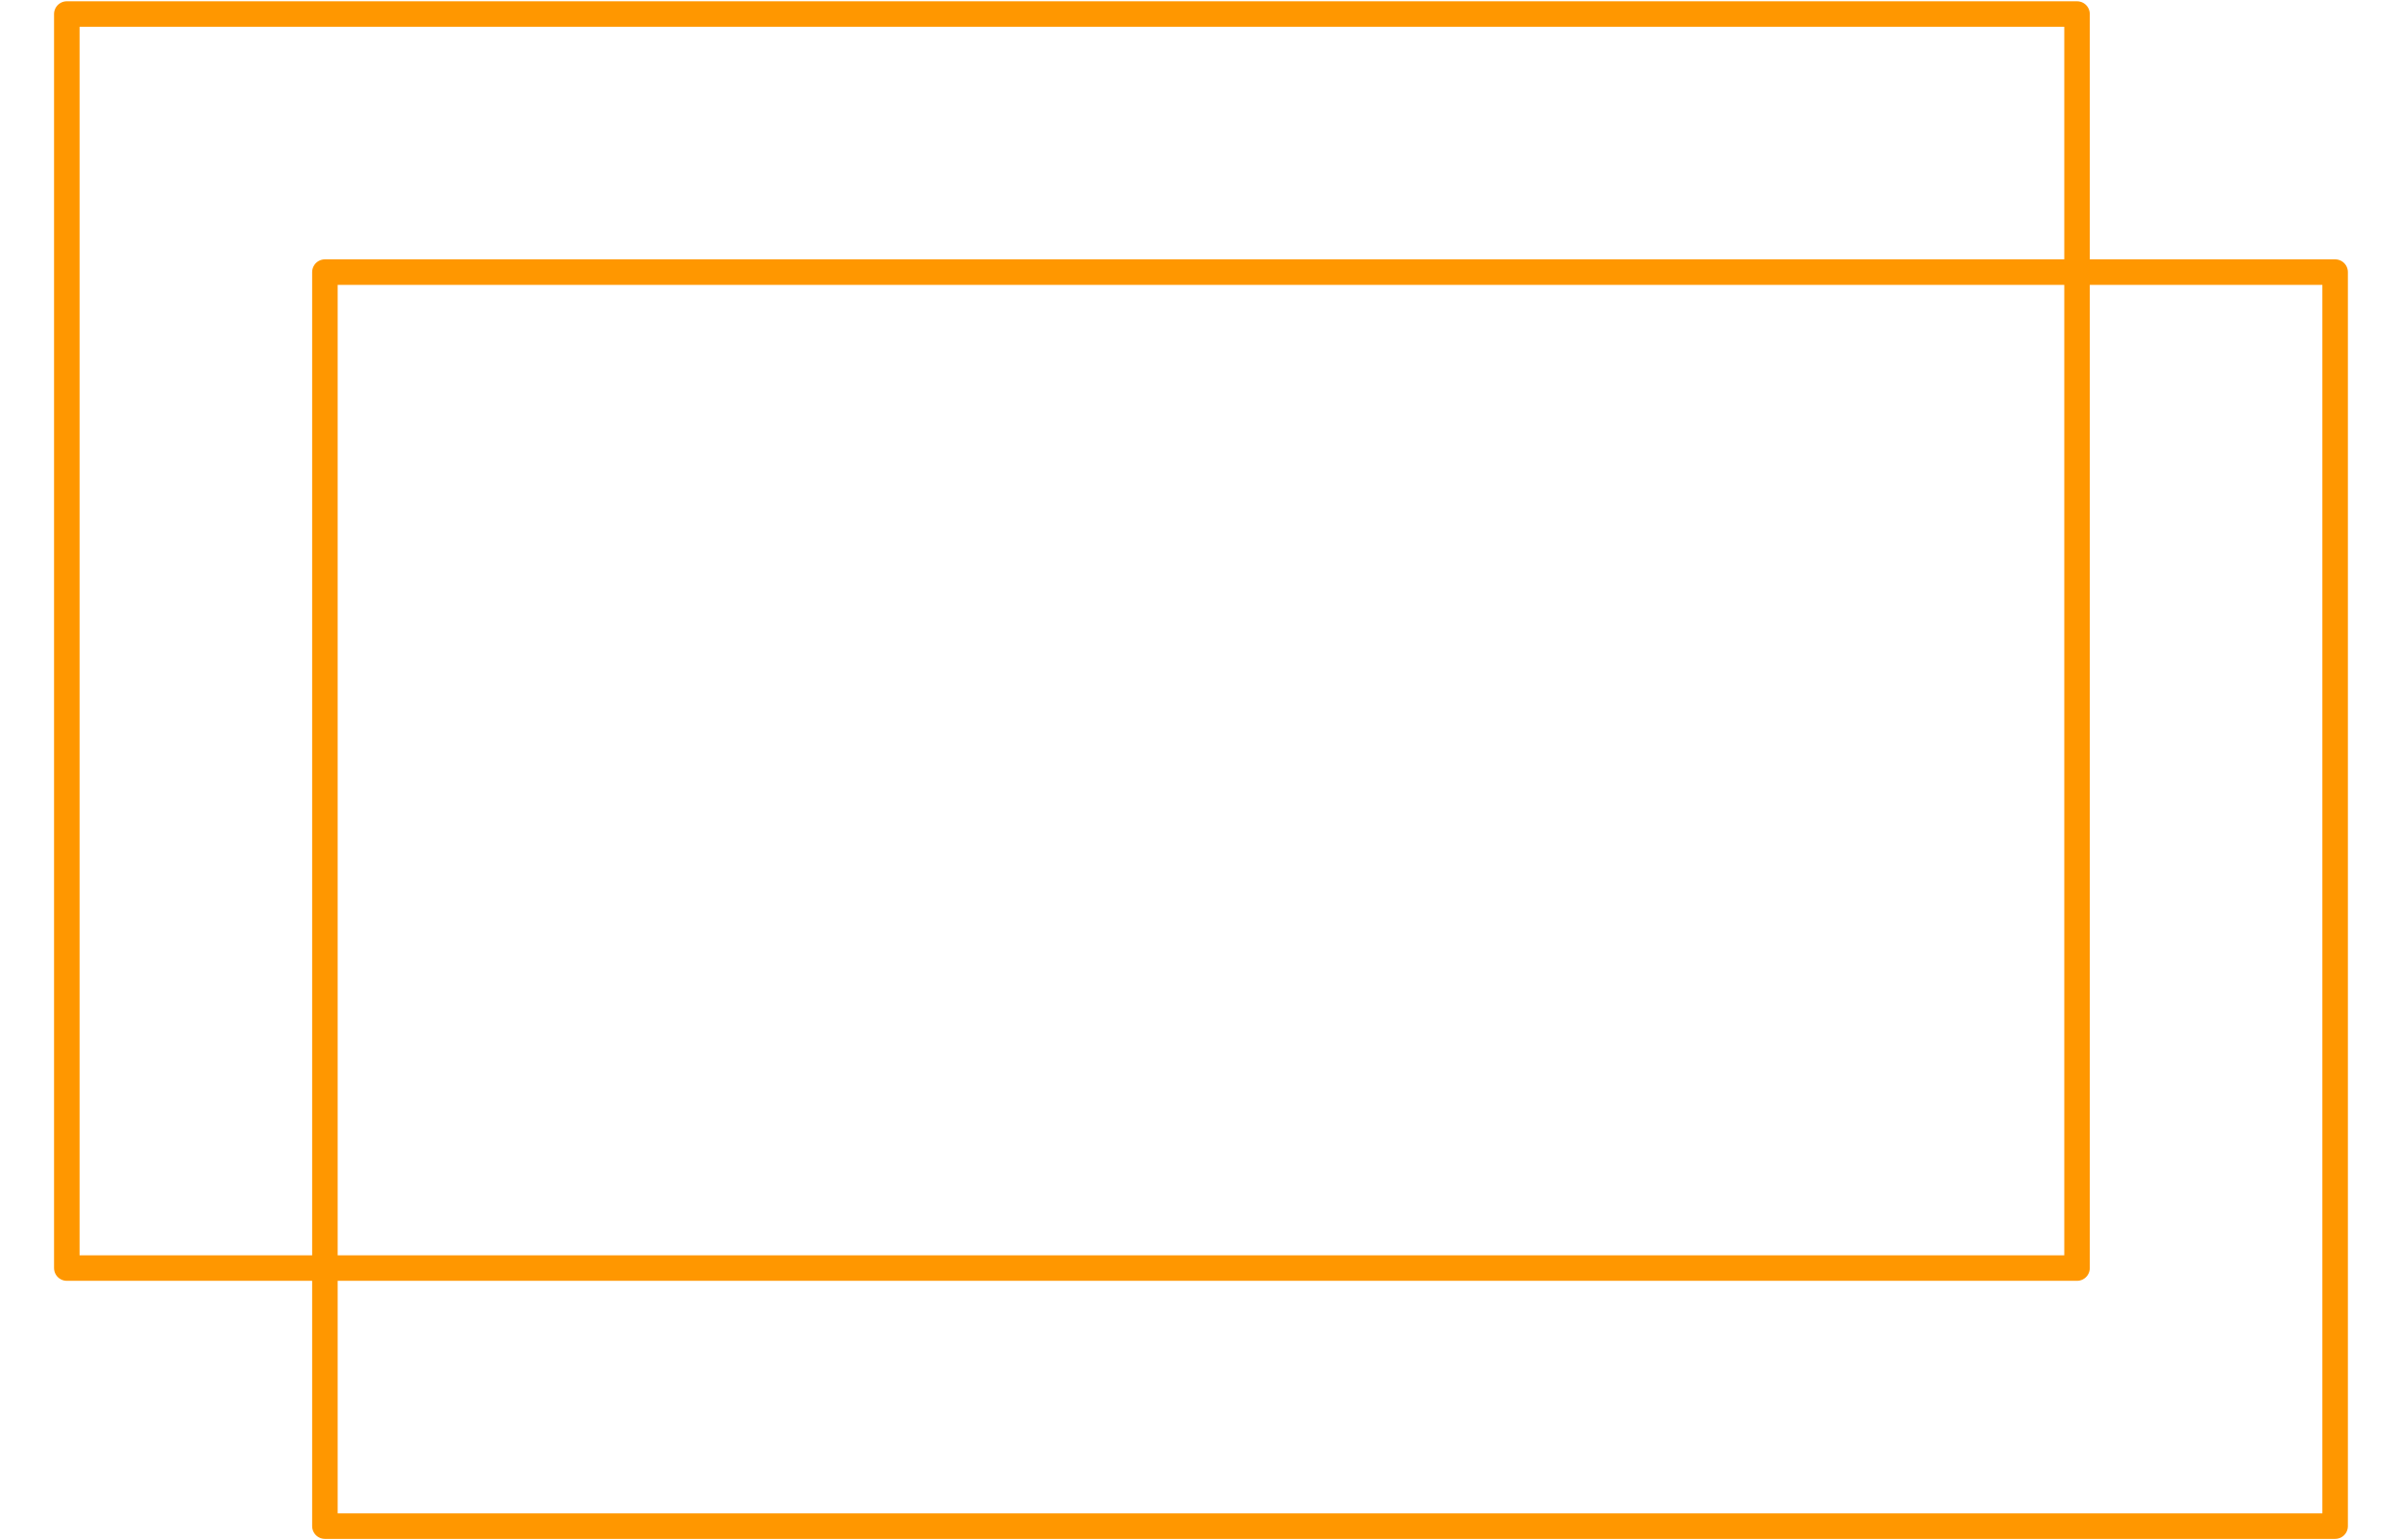 <?xml version="1.0" encoding="UTF-8" standalone="no"?> <svg xmlns="http://www.w3.org/2000/svg" xmlns:xlink="http://www.w3.org/1999/xlink" xmlns:serif="http://www.serif.com/" width="100%" height="100%" viewBox="0 0 7725 4954" version="1.1" xml:space="preserve" style="fill-rule:evenodd;clip-rule:evenodd;stroke-linecap:round;stroke-linejoin:round;stroke-miterlimit:1.5;"><rect x="214.874" y="45.138" width="6465.02" height="4033.45" style="fill:none;stroke:#ff9700;stroke-width:82.08px;"></rect><rect x="1044.93" y="875.19" width="6465.02" height="4033.45" style="fill:none;stroke:#ff9700;stroke-width:82.08px;"></rect></svg> 